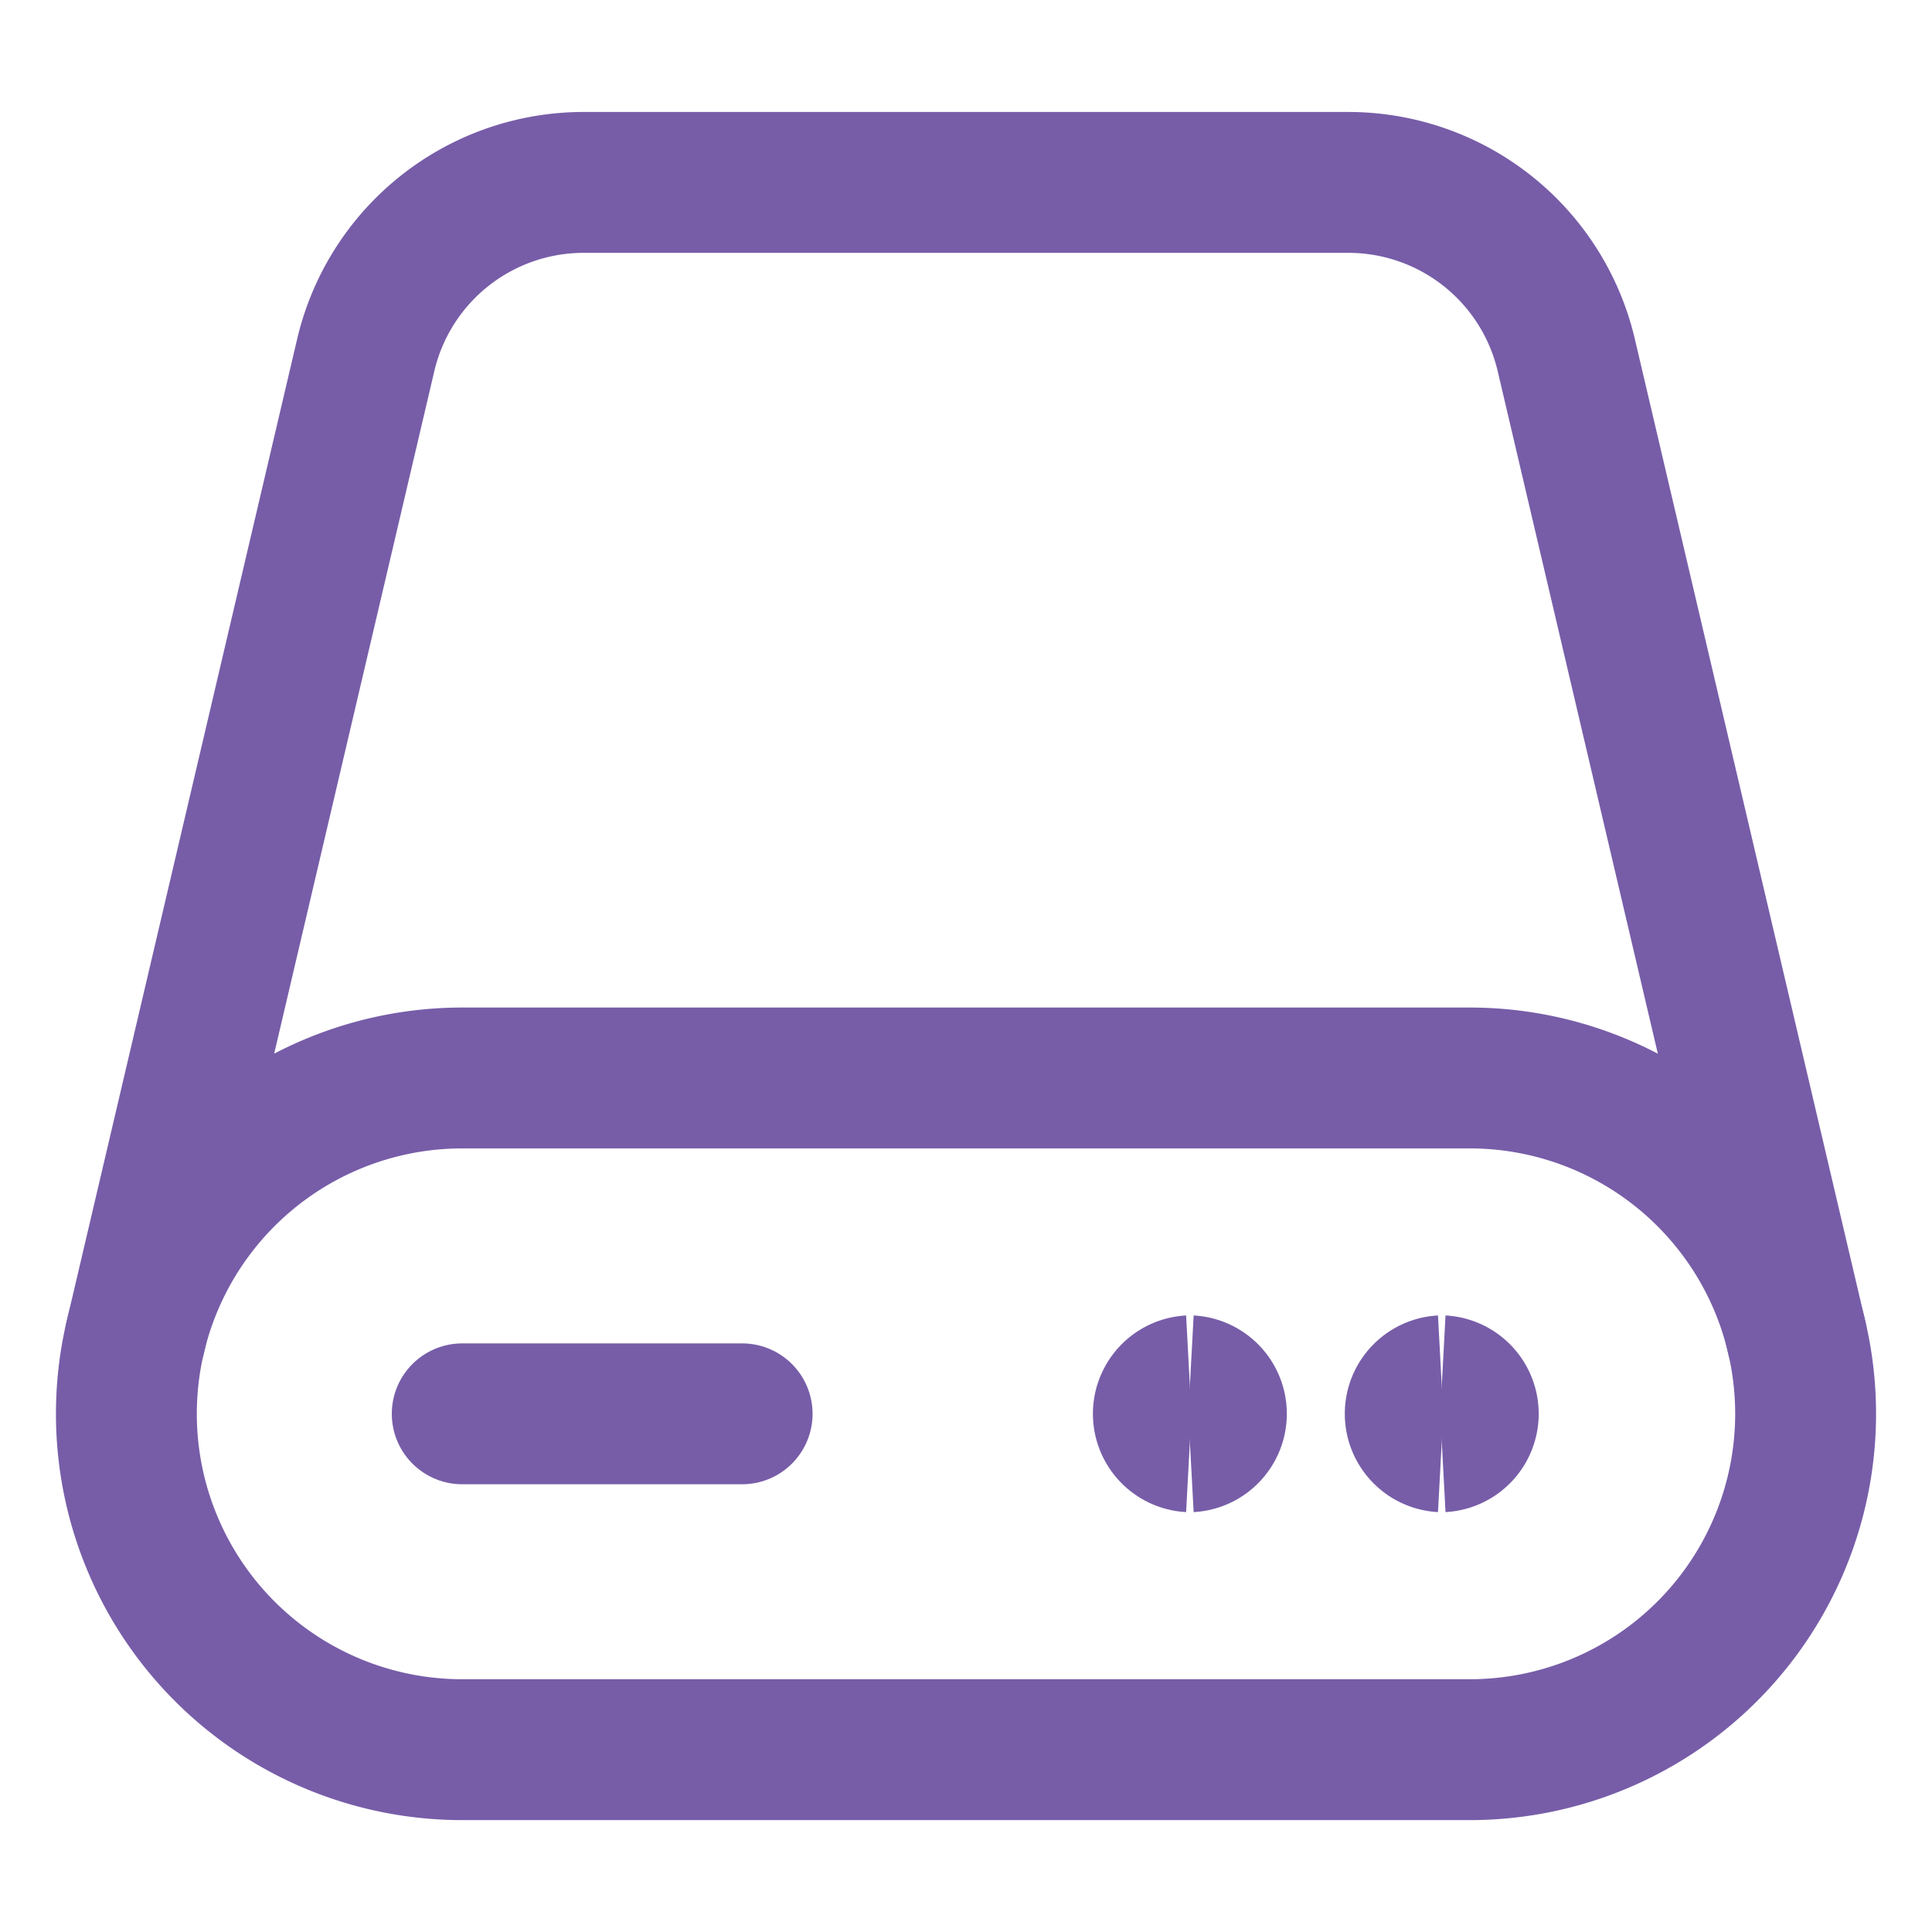 <?xml version="1.0" encoding="UTF-8"?>
<svg xmlns="http://www.w3.org/2000/svg" fill="none" viewBox="-0.875 -0.875 24 24" stroke-width="1.5">
  <path stroke="#775da8" stroke-linecap="round" stroke-linejoin="round" d="M21.555 16.688a4.172 4.172 0 0 1 -4.172 4.172H4.867a4.172 4.172 0 1 1 0 -8.344h12.516a4.172 4.172 0 0 1 4.172 4.172v0Z" stroke-width="1.75"></path>
  <path stroke="#775da8" d="M13.906 17.035a0.348 0.348 0 0 1 0 -0.695" stroke-width="1.75"></path>
  <path stroke="#775da8" d="M13.906 17.035a0.348 0.348 0 0 0 0 -0.695" stroke-width="1.75"></path>
  <path stroke="#775da8" d="M17.035 17.035a0.348 0.348 0 0 1 0 -0.695" stroke-width="1.75"></path>
  <path stroke="#775da8" d="M17.035 17.035a0.348 0.348 0 0 0 0 -0.695" stroke-width="1.75"></path>
  <path stroke="#775da8" stroke-linecap="round" stroke-linejoin="round" d="M21.444 15.735 18.582 3.537a2.781 2.781 0 0 0 -2.707 -2.146H6.376a2.781 2.781 0 0 0 -2.708 2.146L0.806 15.735" stroke-width="1.75"></path>
  <path stroke="#775da8" stroke-linecap="round" stroke-linejoin="round" d="M4.867 16.688H8.344" stroke-width="1.75"></path>
</svg>
